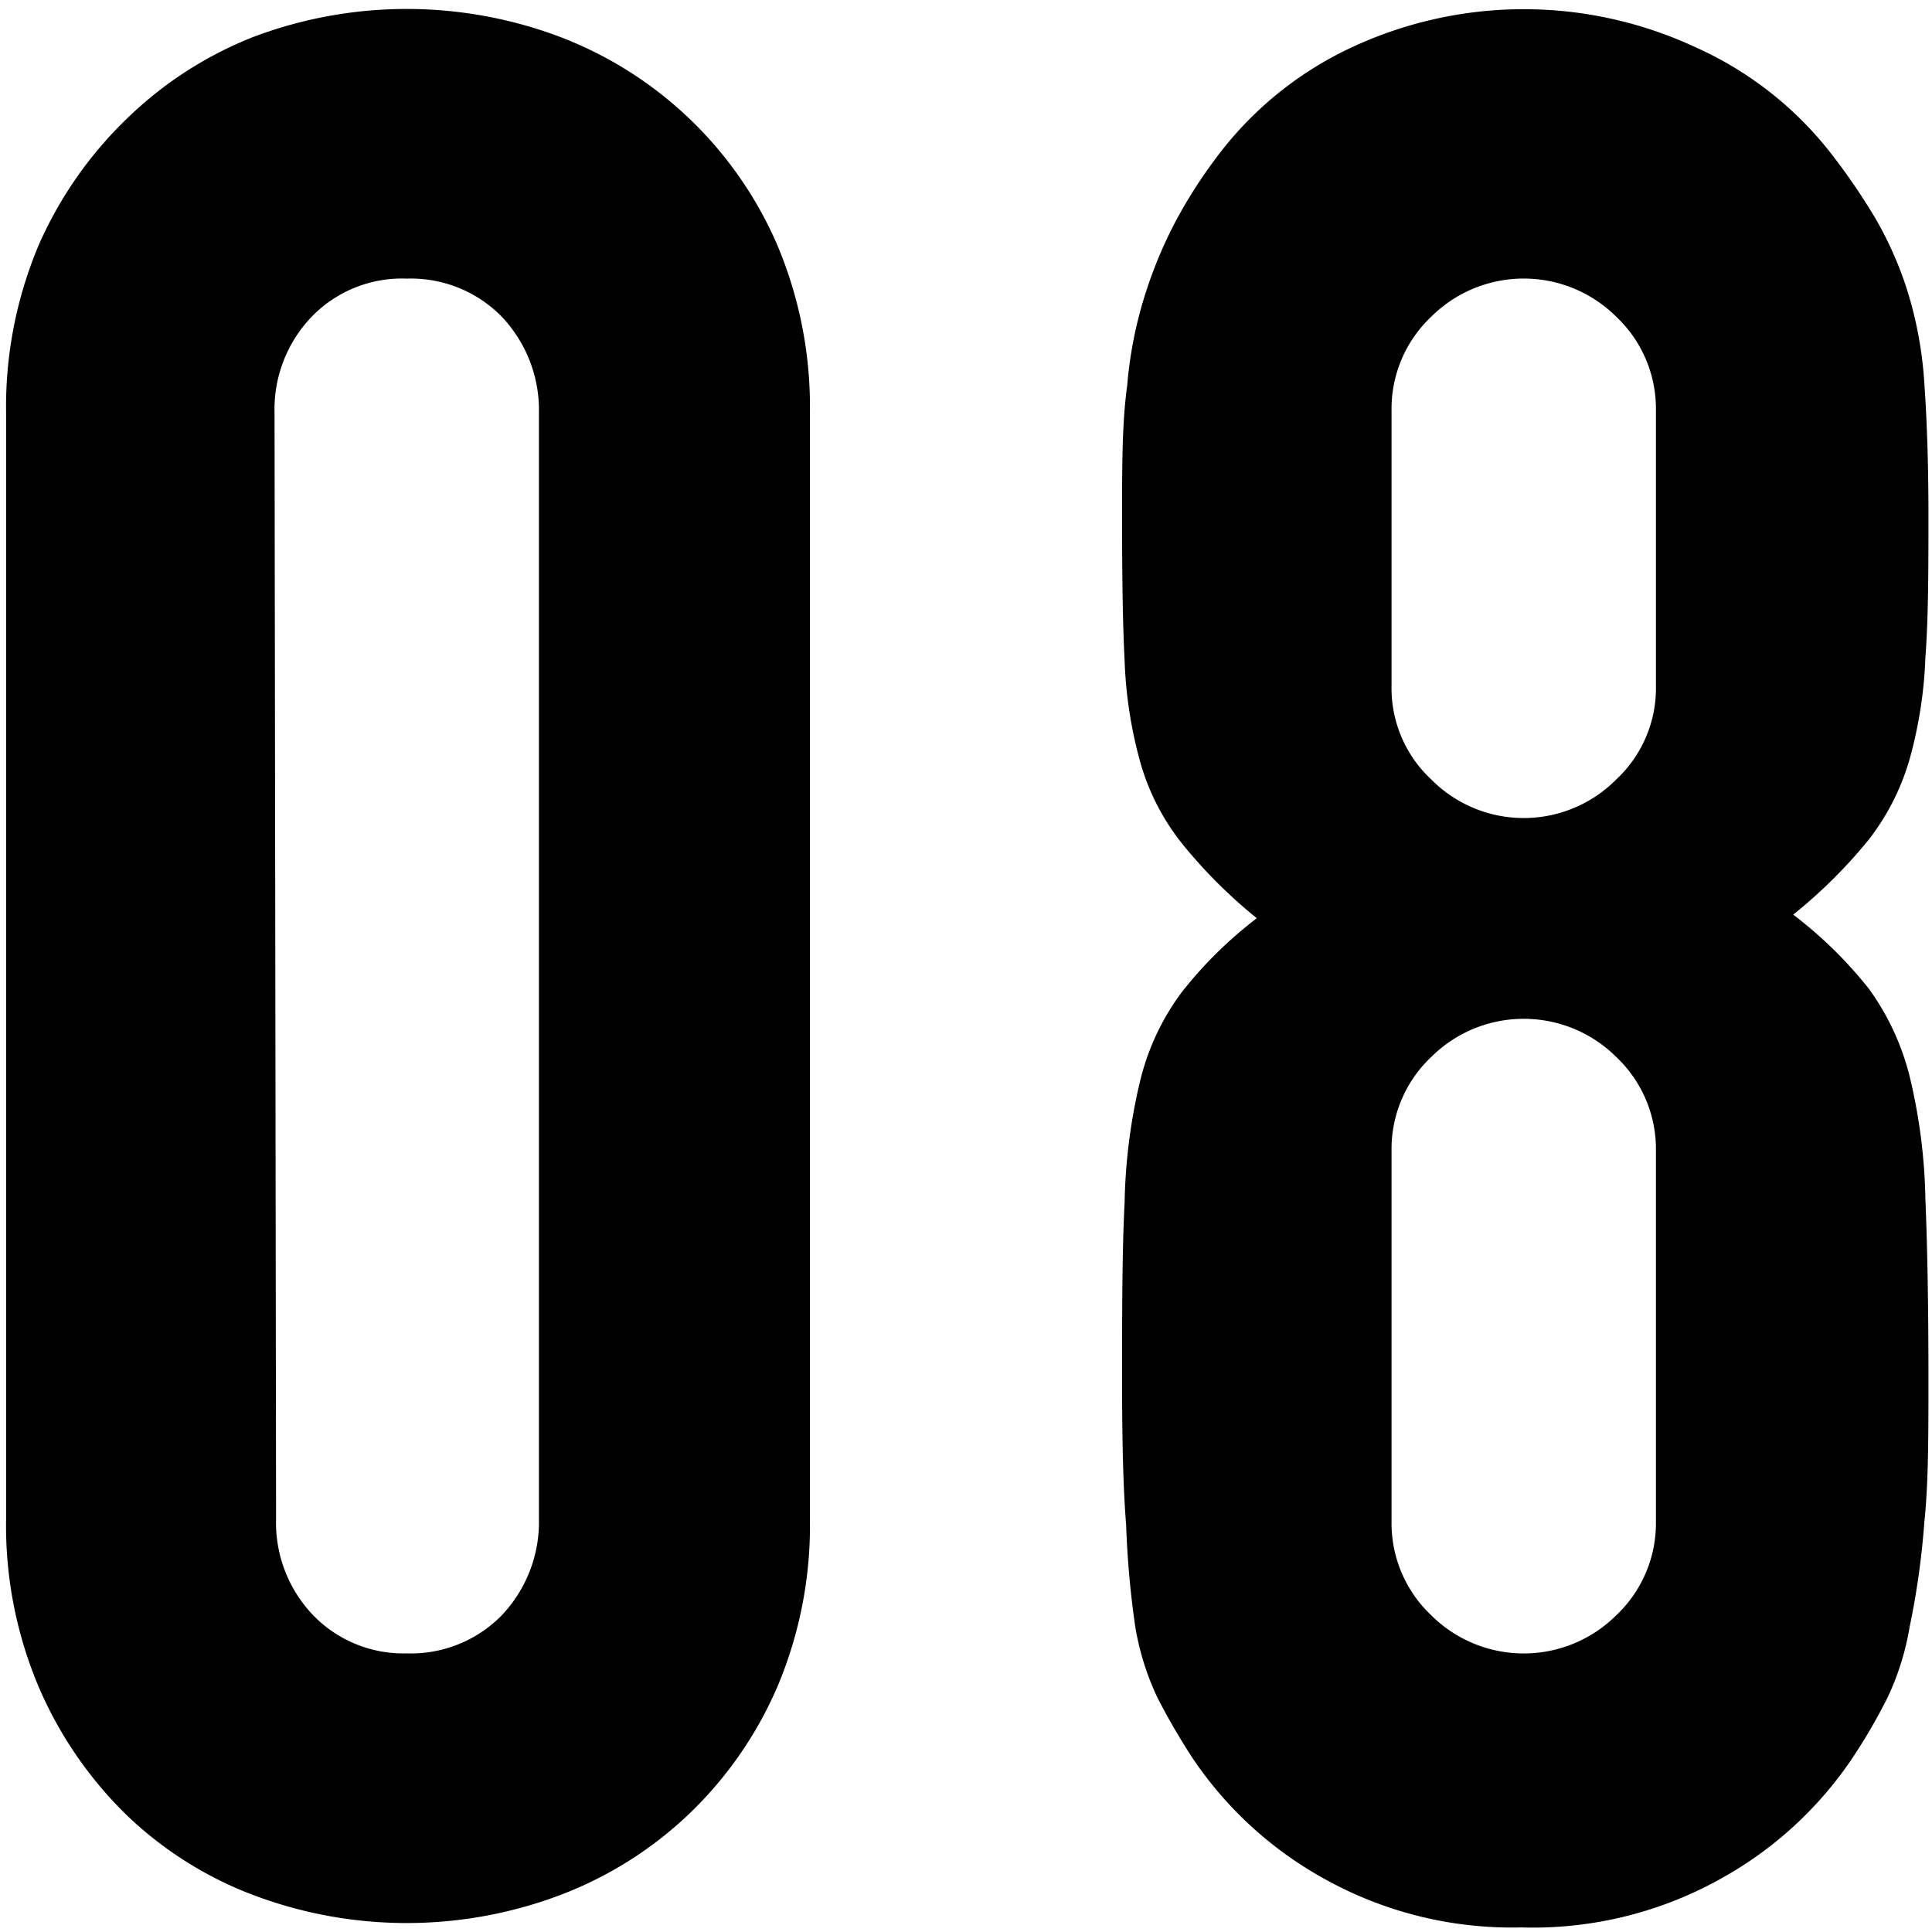<svg xmlns="http://www.w3.org/2000/svg" viewBox="0 0 38 38"><g id="Word"><path d="M.12,8.13A8.18,8.18,0,0,1,.77,4.8,7.83,7.83,0,0,1,2.52,2.31,7.5,7.5,0,0,1,5,.72a8.55,8.55,0,0,1,6,0A7.61,7.61,0,0,1,15.28,4.8a8.18,8.18,0,0,1,.65,3.33V29.87a8.14,8.14,0,0,1-.65,3.33,7.65,7.65,0,0,1-1.74,2.49A7.54,7.54,0,0,1,11,37.28a8.55,8.55,0,0,1-6,0,7.34,7.34,0,0,1-2.52-1.59A7.83,7.83,0,0,1,.77,33.2a8.14,8.14,0,0,1-.65-3.33ZM5.43,29.87a2.63,2.63,0,0,0,.73,1.9A2.47,2.47,0,0,0,8,32.52a2.5,2.5,0,0,0,1.87-.75,2.67,2.67,0,0,0,.73-1.9V8.13a2.67,2.67,0,0,0-.73-1.9A2.5,2.5,0,0,0,8,5.48a2.47,2.47,0,0,0-1.87.75,2.63,2.63,0,0,0-.73,1.9Z"/><path d="M22.07,10.16c0-1,0-1.86.1-2.57a8.17,8.17,0,0,1,.37-1.85,8.67,8.67,0,0,1,.59-1.4A9.69,9.69,0,0,1,24,3,7,7,0,0,1,26.59.93a8,8,0,0,1,6.76,0A7,7,0,0,1,36,3a12.61,12.61,0,0,1,.89,1.3,7.21,7.21,0,0,1,.62,1.4,7.74,7.74,0,0,1,.34,1.85c.05.71.08,1.57.08,2.57s0,2.05-.06,2.81a8.57,8.57,0,0,1-.31,2,4.71,4.71,0,0,1-.8,1.58,9.92,9.92,0,0,1-1.49,1.48,8.29,8.29,0,0,1,1.49,1.46,5,5,0,0,1,.8,1.72,11.06,11.06,0,0,1,.31,2.41q.06,1.44.06,3.51c0,1.15,0,2.09-.08,2.84A15.73,15.73,0,0,1,37.56,32a5.25,5.25,0,0,1-.44,1.4,11.16,11.16,0,0,1-.7,1.2,7.46,7.46,0,0,1-2.5,2.31,7.58,7.58,0,0,1-4,1,7.58,7.58,0,0,1-3.95-1,7.46,7.46,0,0,1-2.5-2.31,13.13,13.13,0,0,1-.7-1.2,5.25,5.25,0,0,1-.44-1.4A18.1,18.1,0,0,1,22.15,30c-.06-.75-.08-1.69-.08-2.84,0-1.38,0-2.55.05-3.51a11.06,11.06,0,0,1,.31-2.41,4.8,4.8,0,0,1,.81-1.72,8.2,8.2,0,0,1,1.48-1.46,9.8,9.8,0,0,1-1.48-1.48A4.56,4.56,0,0,1,22.43,15a8.57,8.57,0,0,1-.31-2C22.08,12.21,22.07,11.27,22.07,10.16Zm10.5-2.08a2.49,2.49,0,0,0-.78-1.85,2.58,2.58,0,0,0-3.64,0,2.49,2.49,0,0,0-.78,1.85v5.41a2.45,2.45,0,0,0,.78,1.84,2.56,2.56,0,0,0,3.64,0,2.45,2.45,0,0,0,.78-1.84Zm0,14.56a2.49,2.49,0,0,0-.78-1.85,2.58,2.58,0,0,0-3.64,0,2.49,2.49,0,0,0-.78,1.85v7.28a2.49,2.49,0,0,0,.78,1.85,2.58,2.58,0,0,0,3.64,0,2.49,2.49,0,0,0,.78-1.85Z"/></g><g id="Line"><path d="M918-14059.53v15118H-880v-15118H918m1-1H-881v15120H919v-15120Z"/></g></svg>